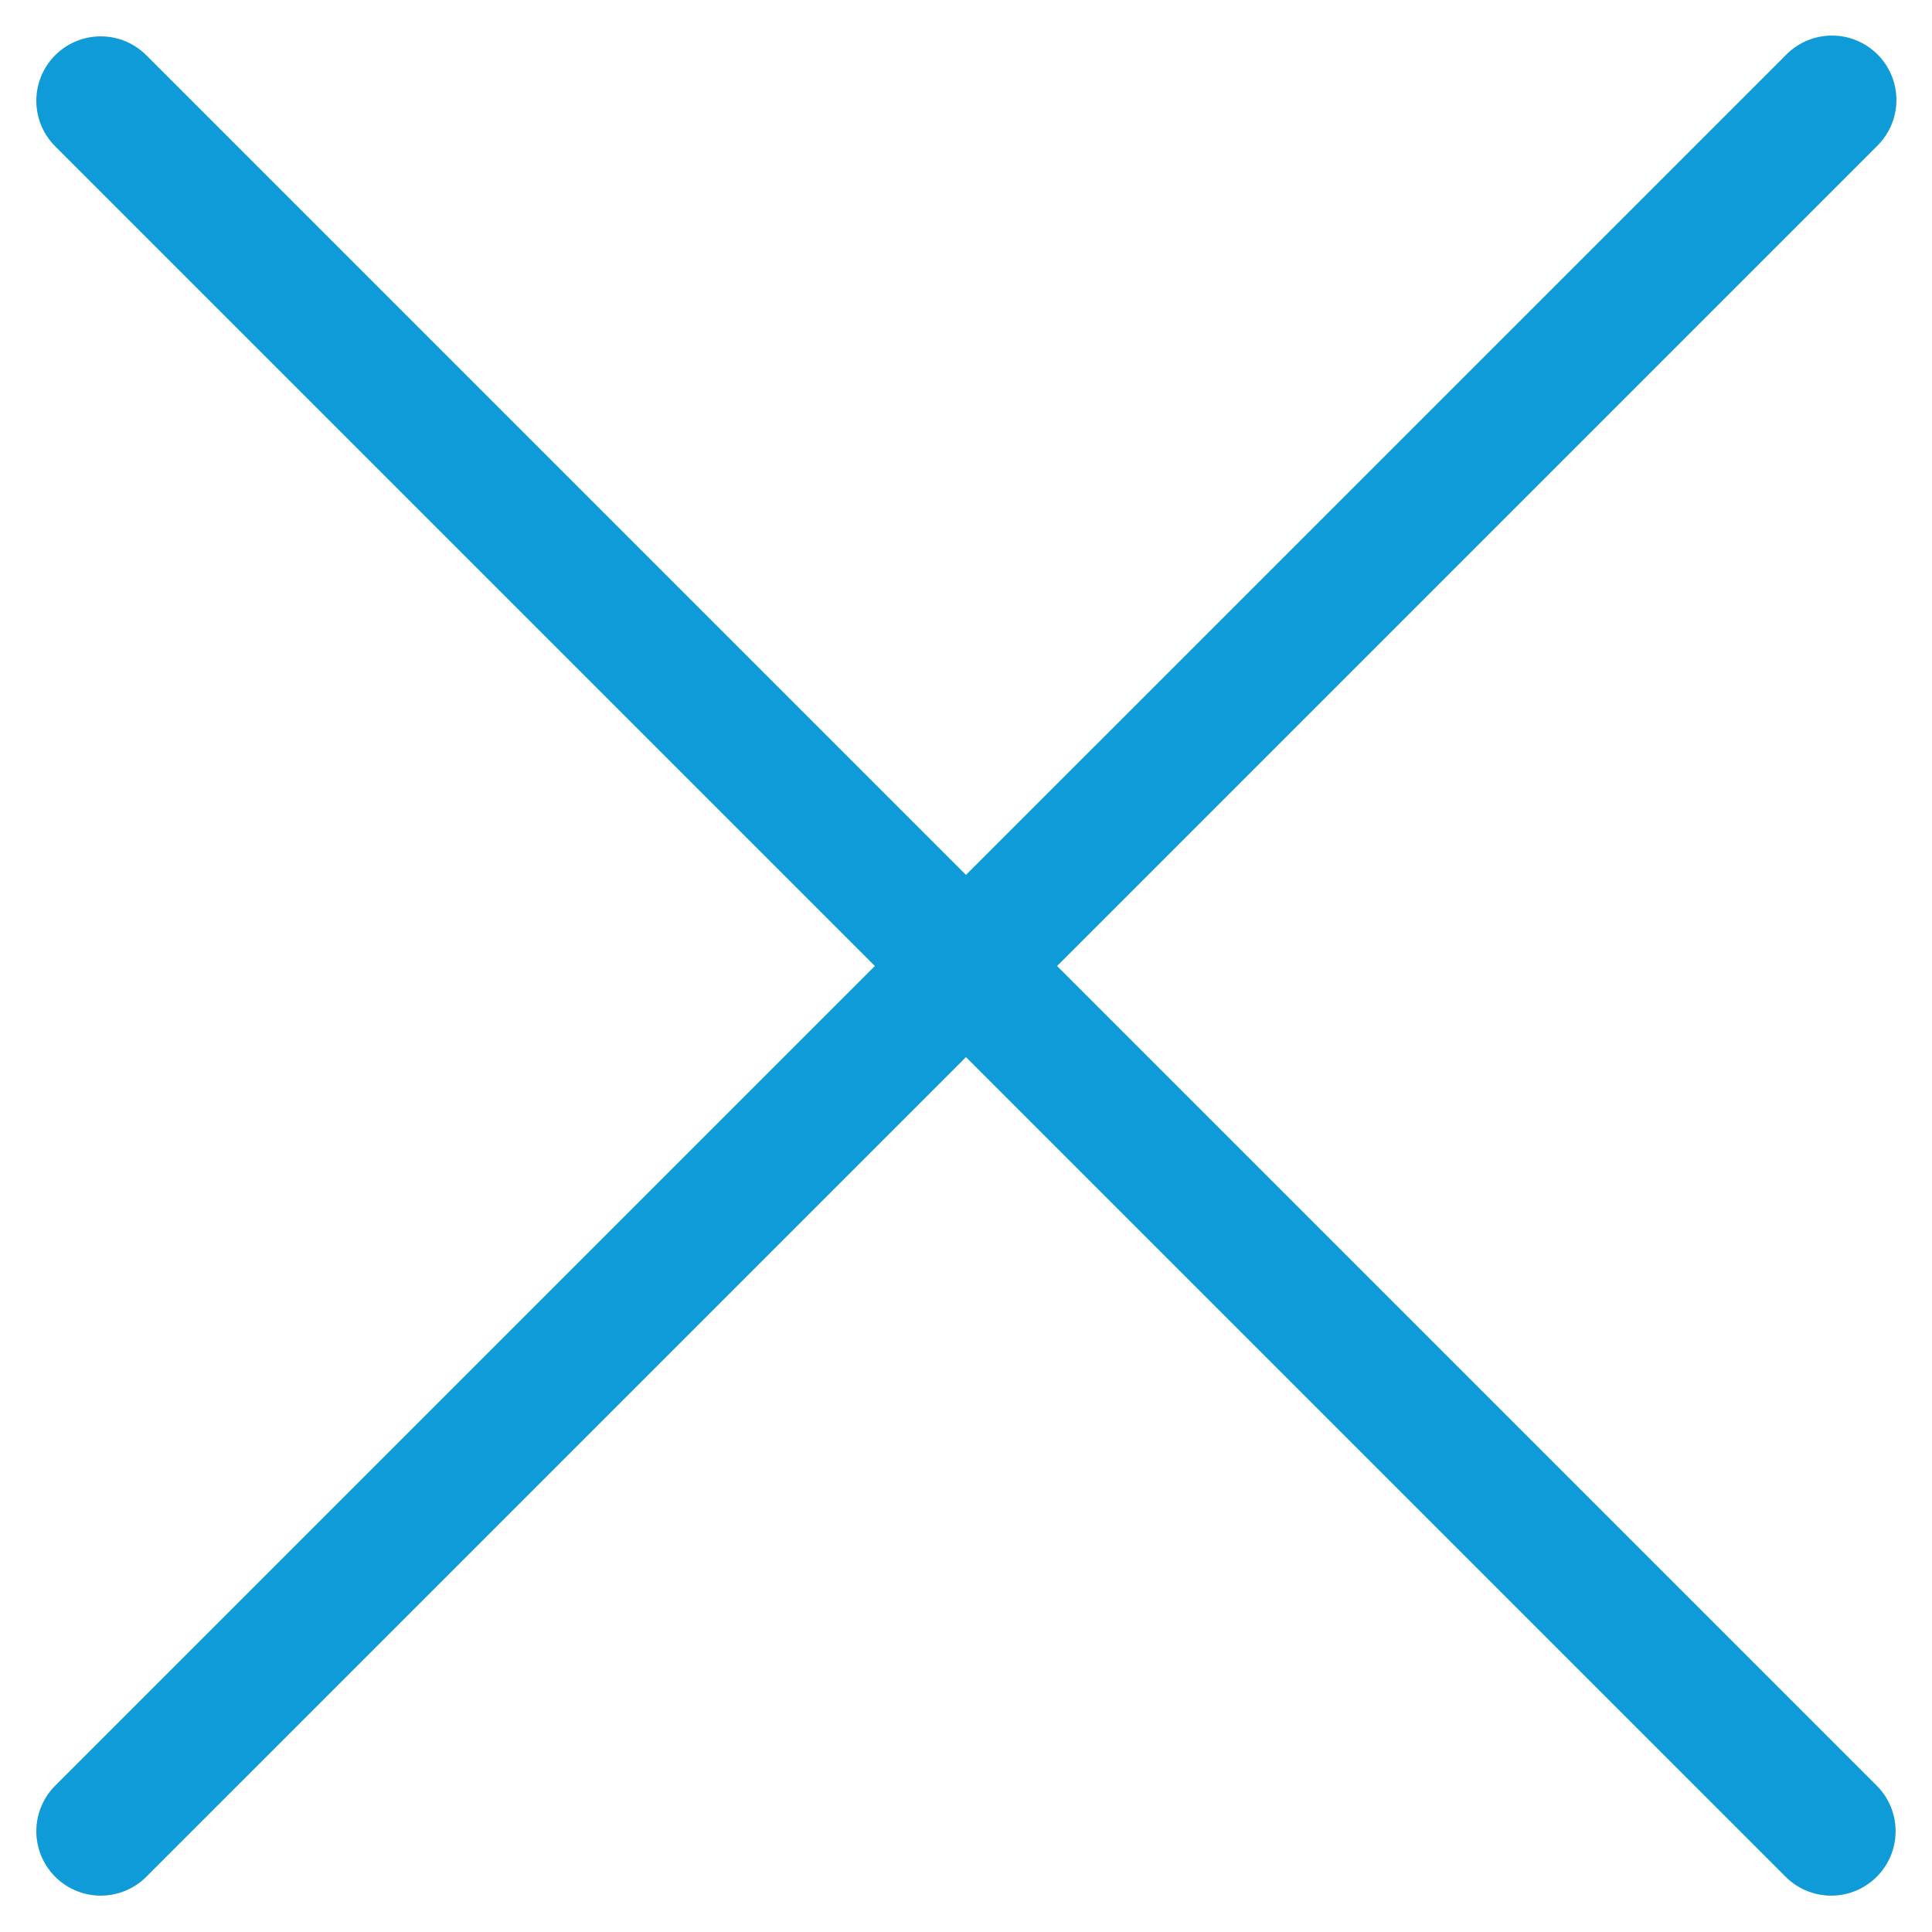 <svg xmlns="http://www.w3.org/2000/svg" width="30" height="30" fill="none" viewBox="0 0 30 30"><path fill="#0F9BD7" d="M27.728.858a1 1 0 1 1 1.414 1.414l-26.87 26.87a1 1 0 1 1-1.415-1.414z"/><path fill="#0F9BD7" d="M14.293 14.293a1 1 0 1 1 1.414 1.414 1 1 0 0 1-1.414-1.414"/><path fill="#0F9BD7" d="M.857.858a1 1 0 0 1 1.415 0l26.87 26.87a1 1 0 0 1-1.415 1.414L.857 2.272a1 1 0 0 1 0-1.414"/></svg>